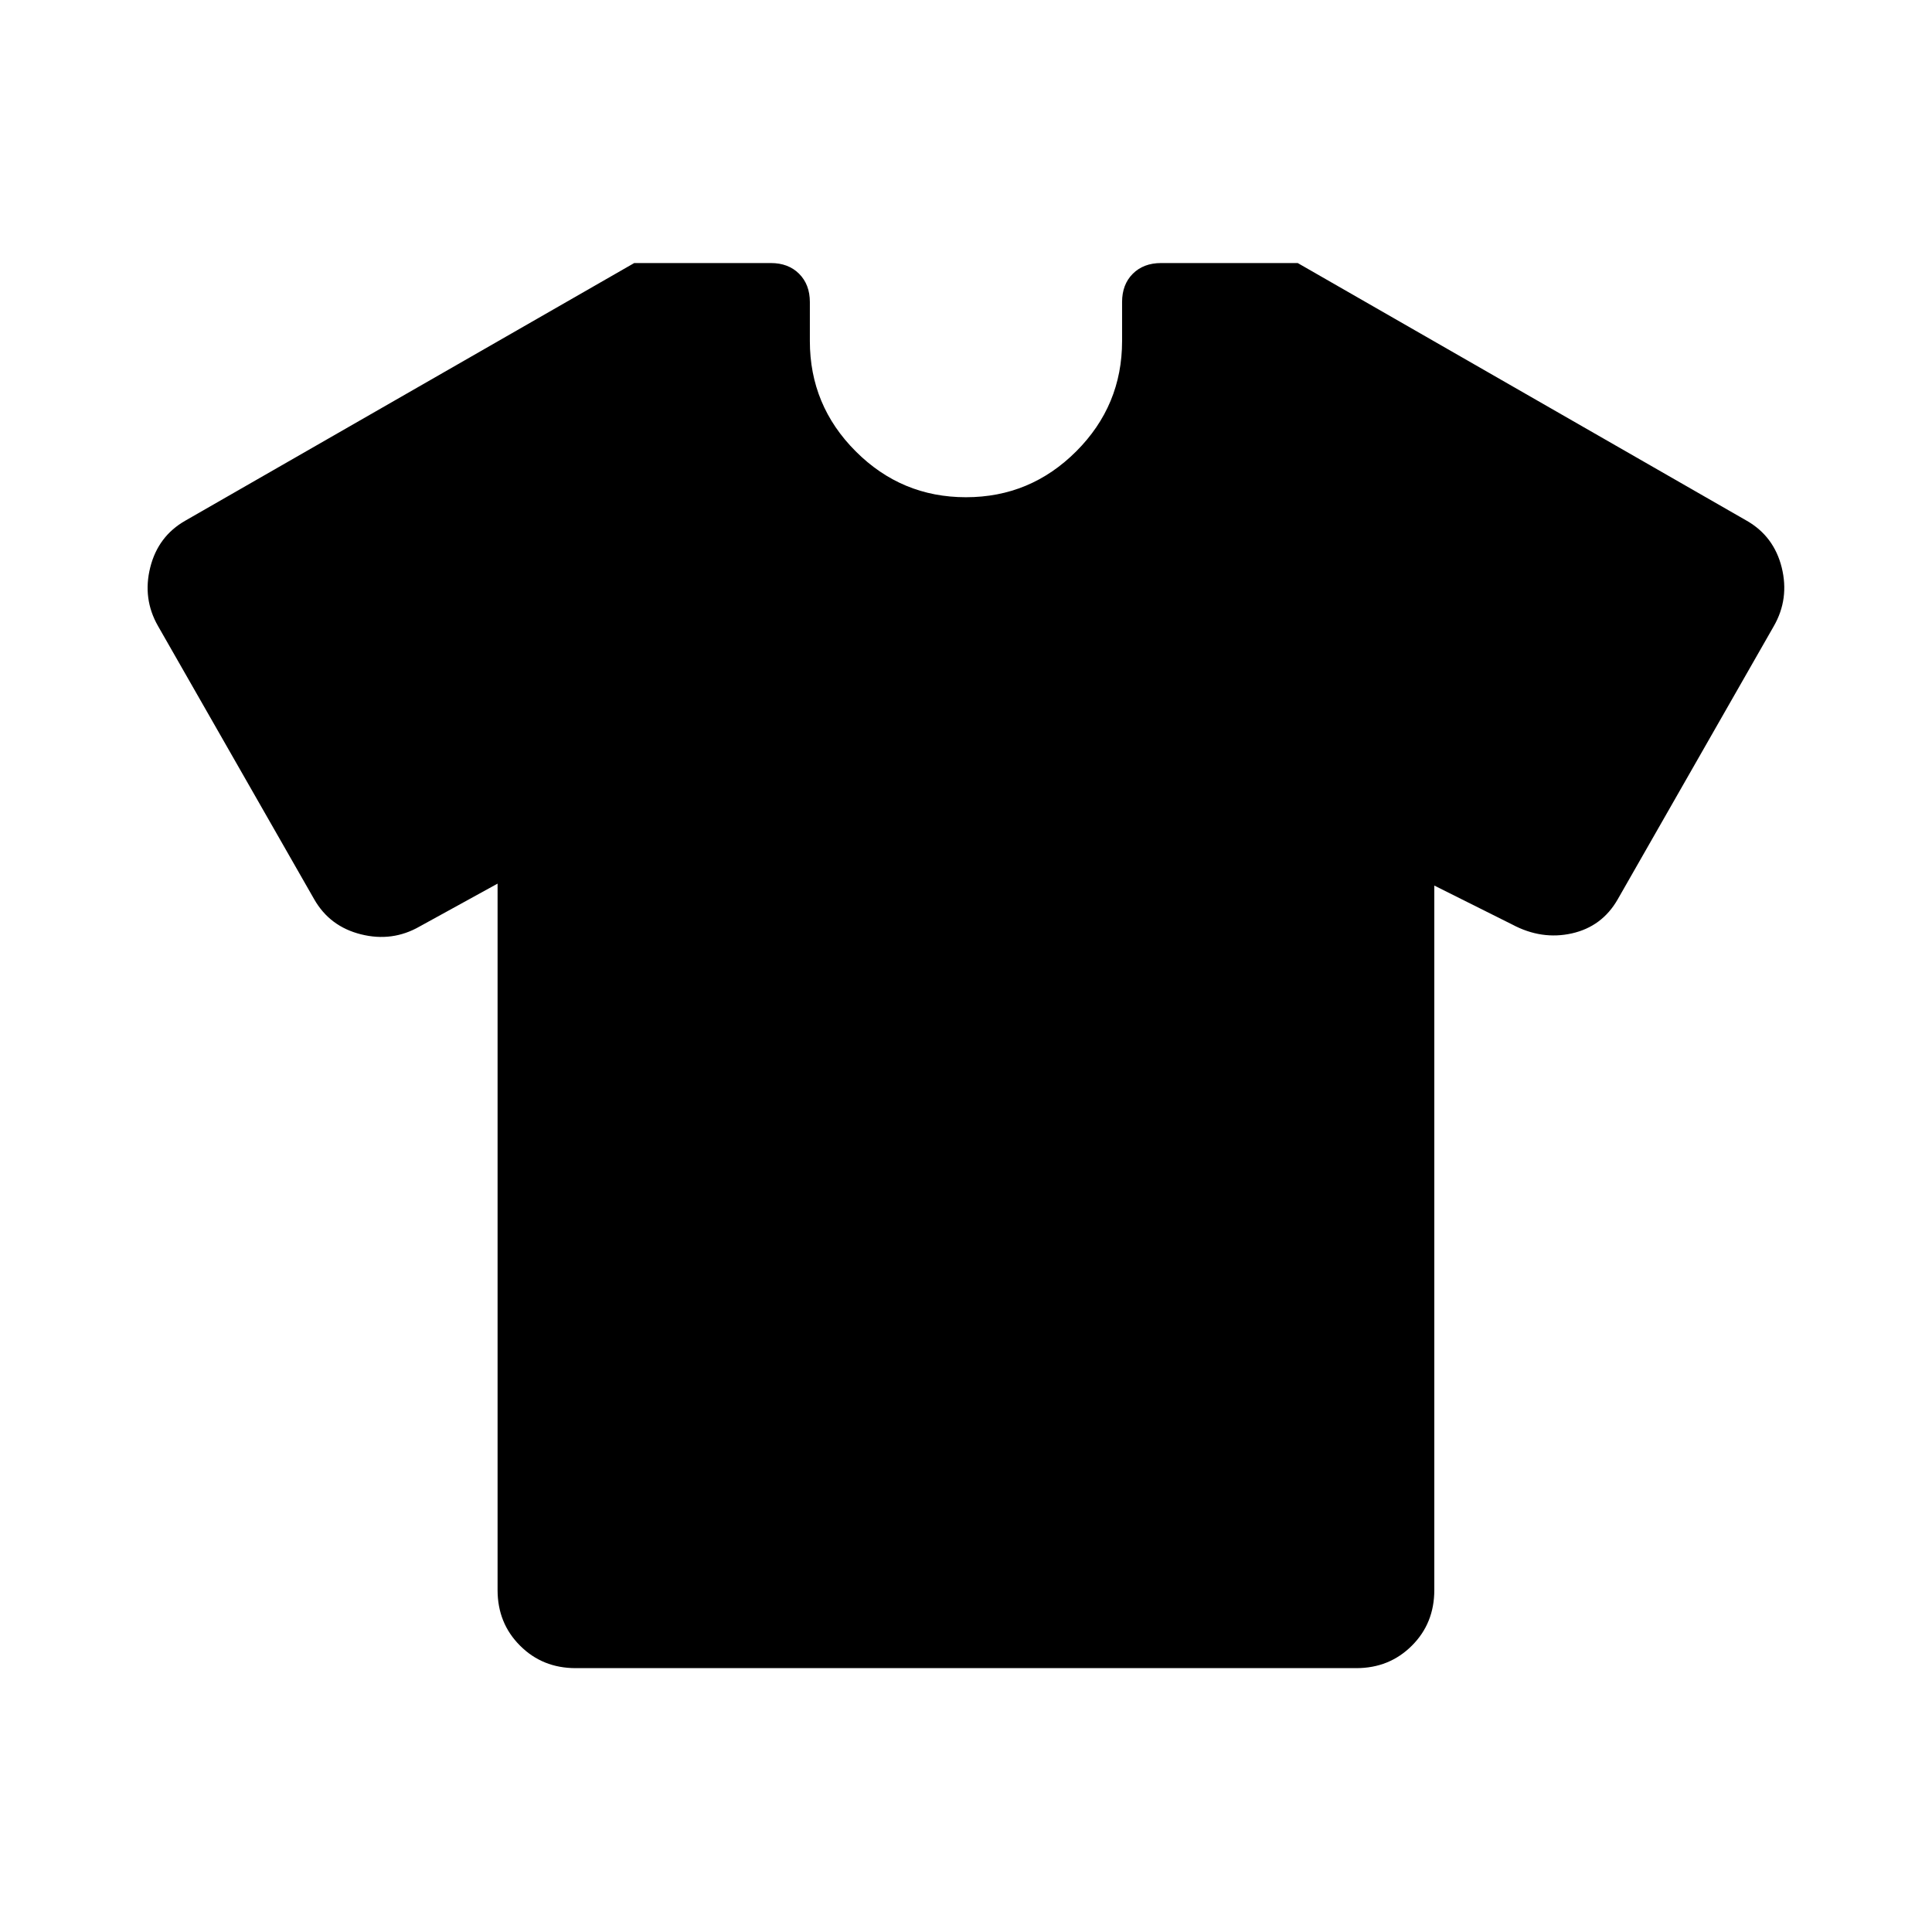 <svg width="33" height="33" viewBox="0 0 33 33" fill="none" xmlns="http://www.w3.org/2000/svg">
<mask id="mask0_18987_51945" style="mask-type:alpha" maskUnits="userSpaceOnUse" x="0" y="0" width="33" height="33">
<rect x="0.5" y="0.493" width="32" height="32" fill="#D9D9D9"/>
</mask>
<g mask="url(#mask0_18987_51945)">
<path d="M8.499 15.093L7.166 15.826C6.855 16.004 6.521 16.048 6.166 15.959C5.81 15.87 5.544 15.671 5.366 15.359L2.699 10.693C2.521 10.382 2.477 10.048 2.566 9.693C2.655 9.337 2.855 9.07 3.166 8.893L10.833 4.493H13.166C13.366 4.493 13.527 4.554 13.649 4.676C13.771 4.798 13.833 4.959 13.833 5.159V5.826C13.833 6.559 14.094 7.187 14.616 7.709C15.138 8.232 15.766 8.493 16.499 8.493C17.233 8.493 17.86 8.232 18.383 7.709C18.905 7.187 19.166 6.559 19.166 5.826V5.159C19.166 4.959 19.227 4.798 19.349 4.676C19.471 4.554 19.633 4.493 19.833 4.493H22.166L29.833 8.893C30.144 9.07 30.344 9.337 30.433 9.693C30.521 10.048 30.477 10.382 30.299 10.693L27.633 15.359C27.455 15.671 27.194 15.865 26.849 15.943C26.505 16.02 26.166 15.97 25.833 15.793L24.499 15.126V27.159C24.499 27.537 24.372 27.854 24.116 28.109C23.86 28.365 23.544 28.493 23.166 28.493H9.833C9.455 28.493 9.138 28.365 8.883 28.109C8.627 27.854 8.499 27.537 8.499 27.159V15.093Z" fill="black"/>
</g>
</svg>
